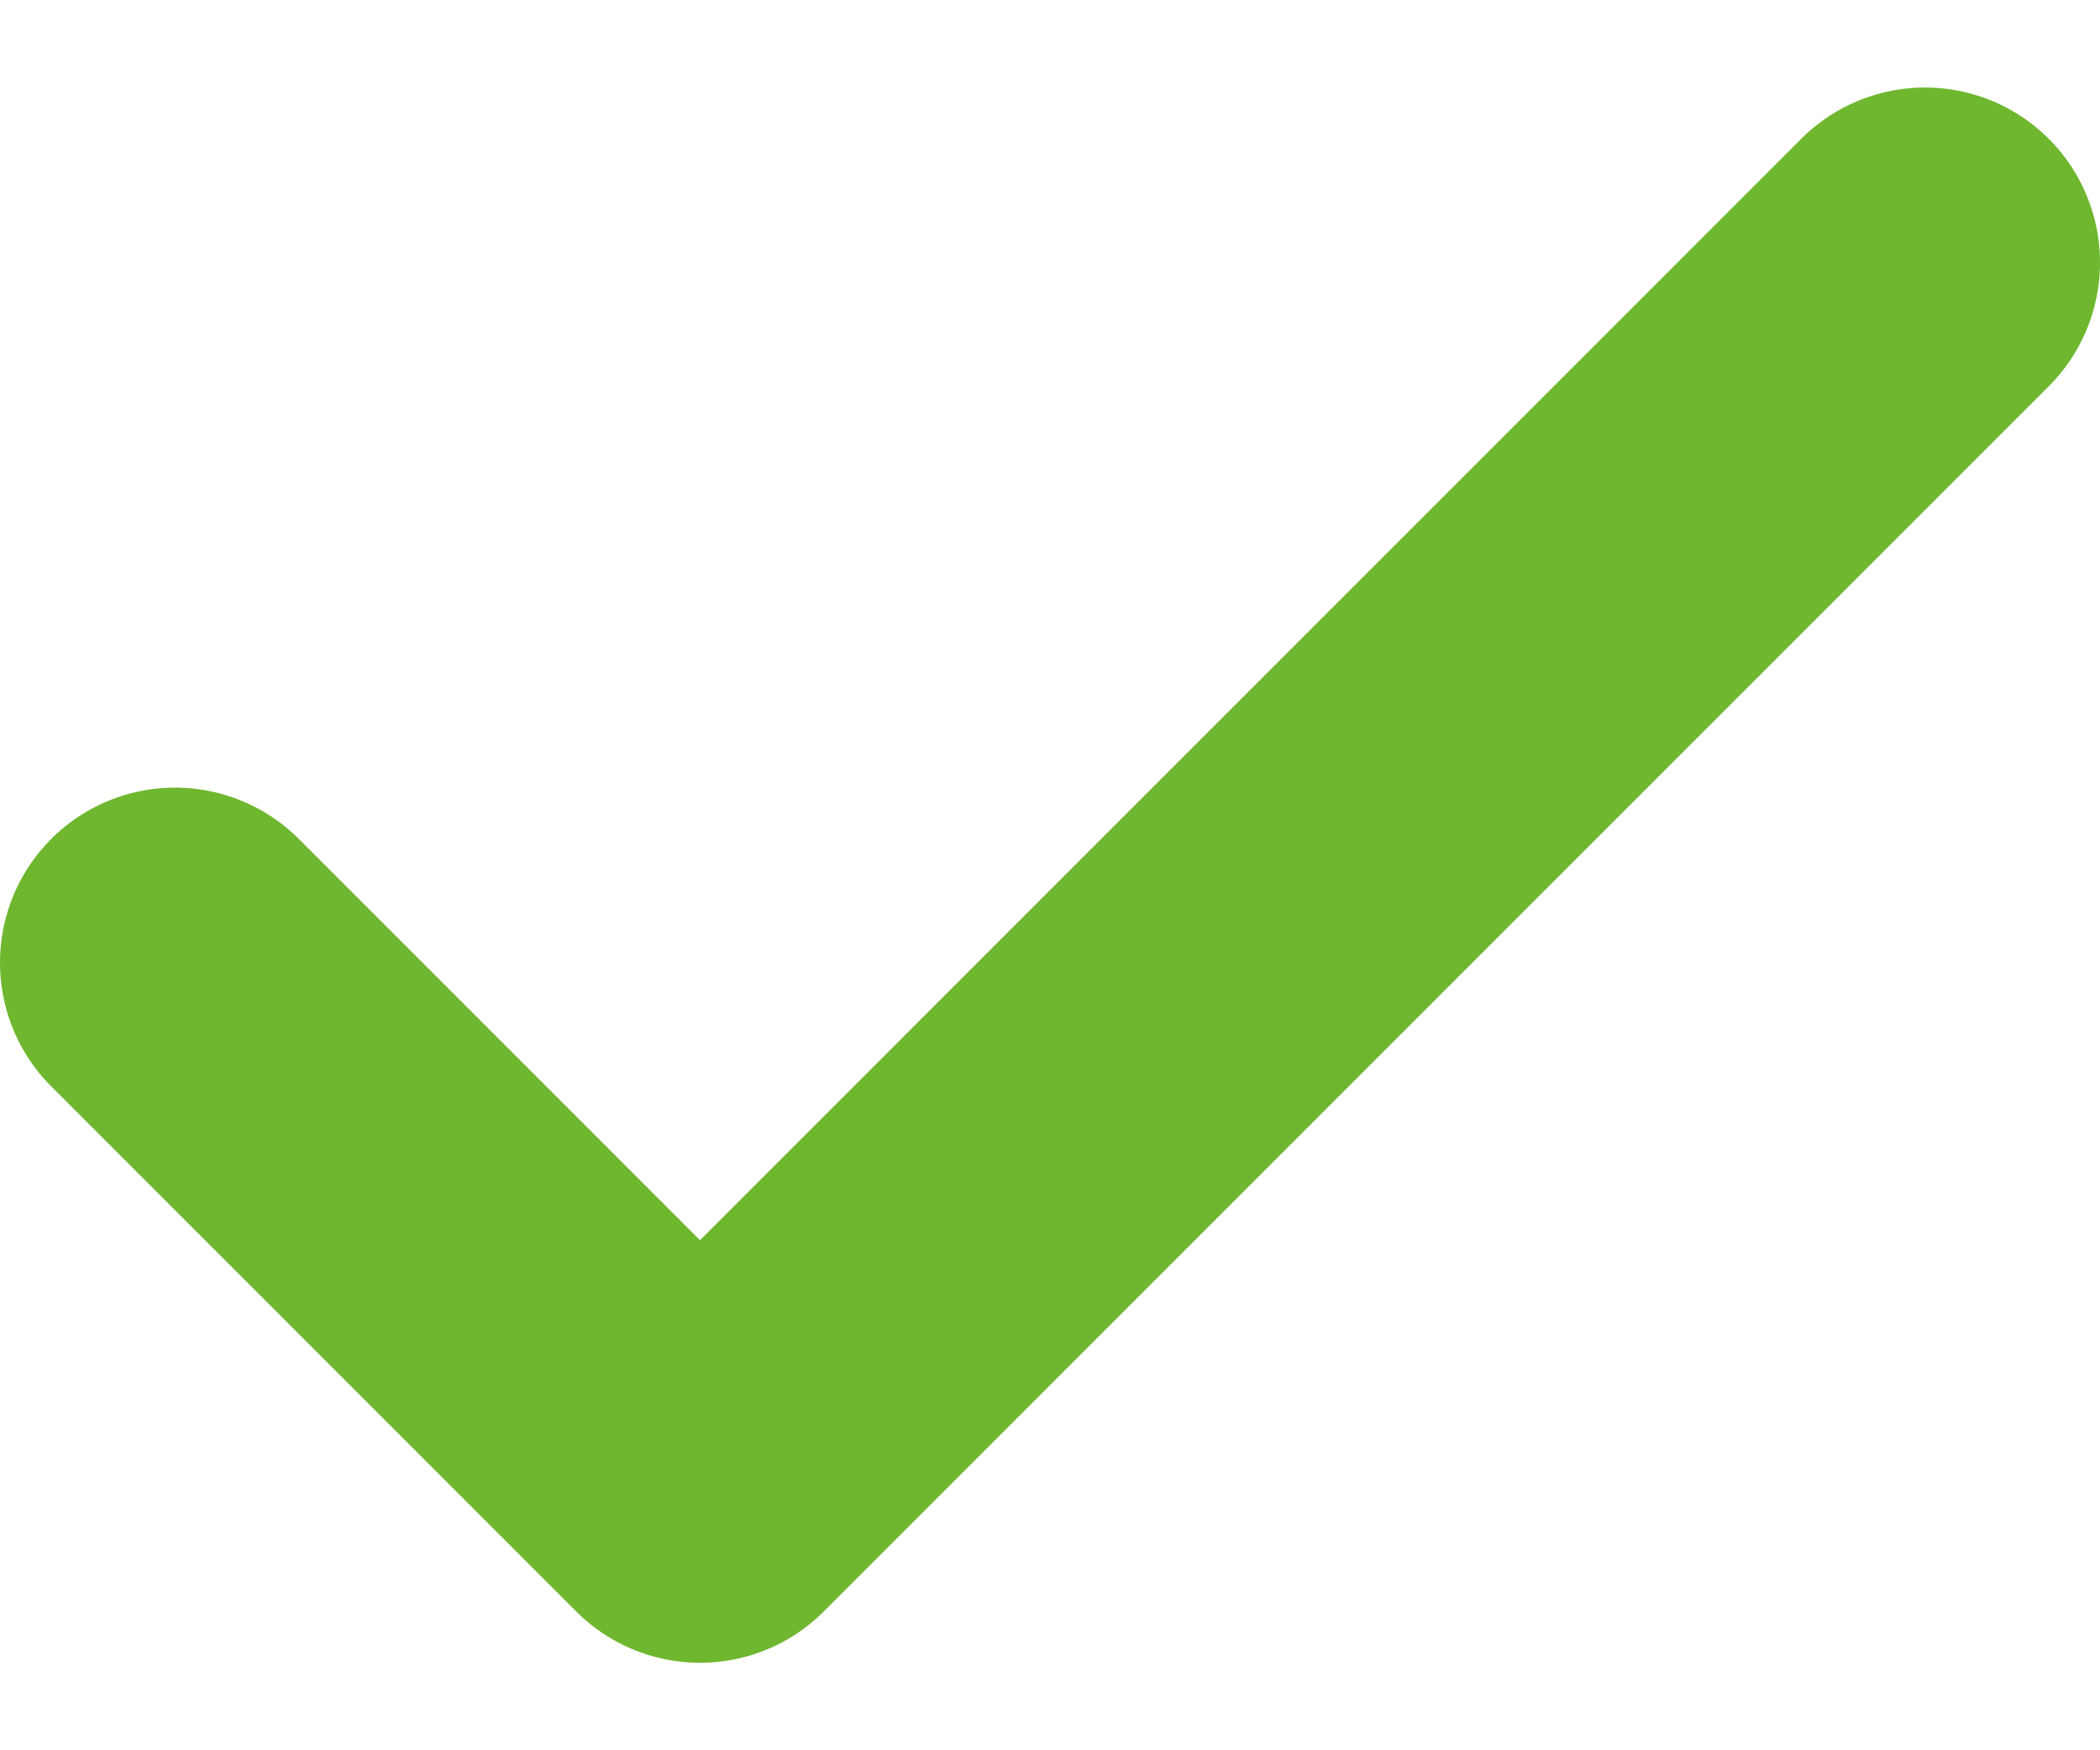 <svg width="12" height="10" viewBox="0 0 12 10" fill="none" xmlns="http://www.w3.org/2000/svg">
<path d="M1 5.5L4 8.5L11 1.5" stroke="#6EB72F" stroke-width="2" stroke-linecap="round" stroke-linejoin="round"/>
</svg>
